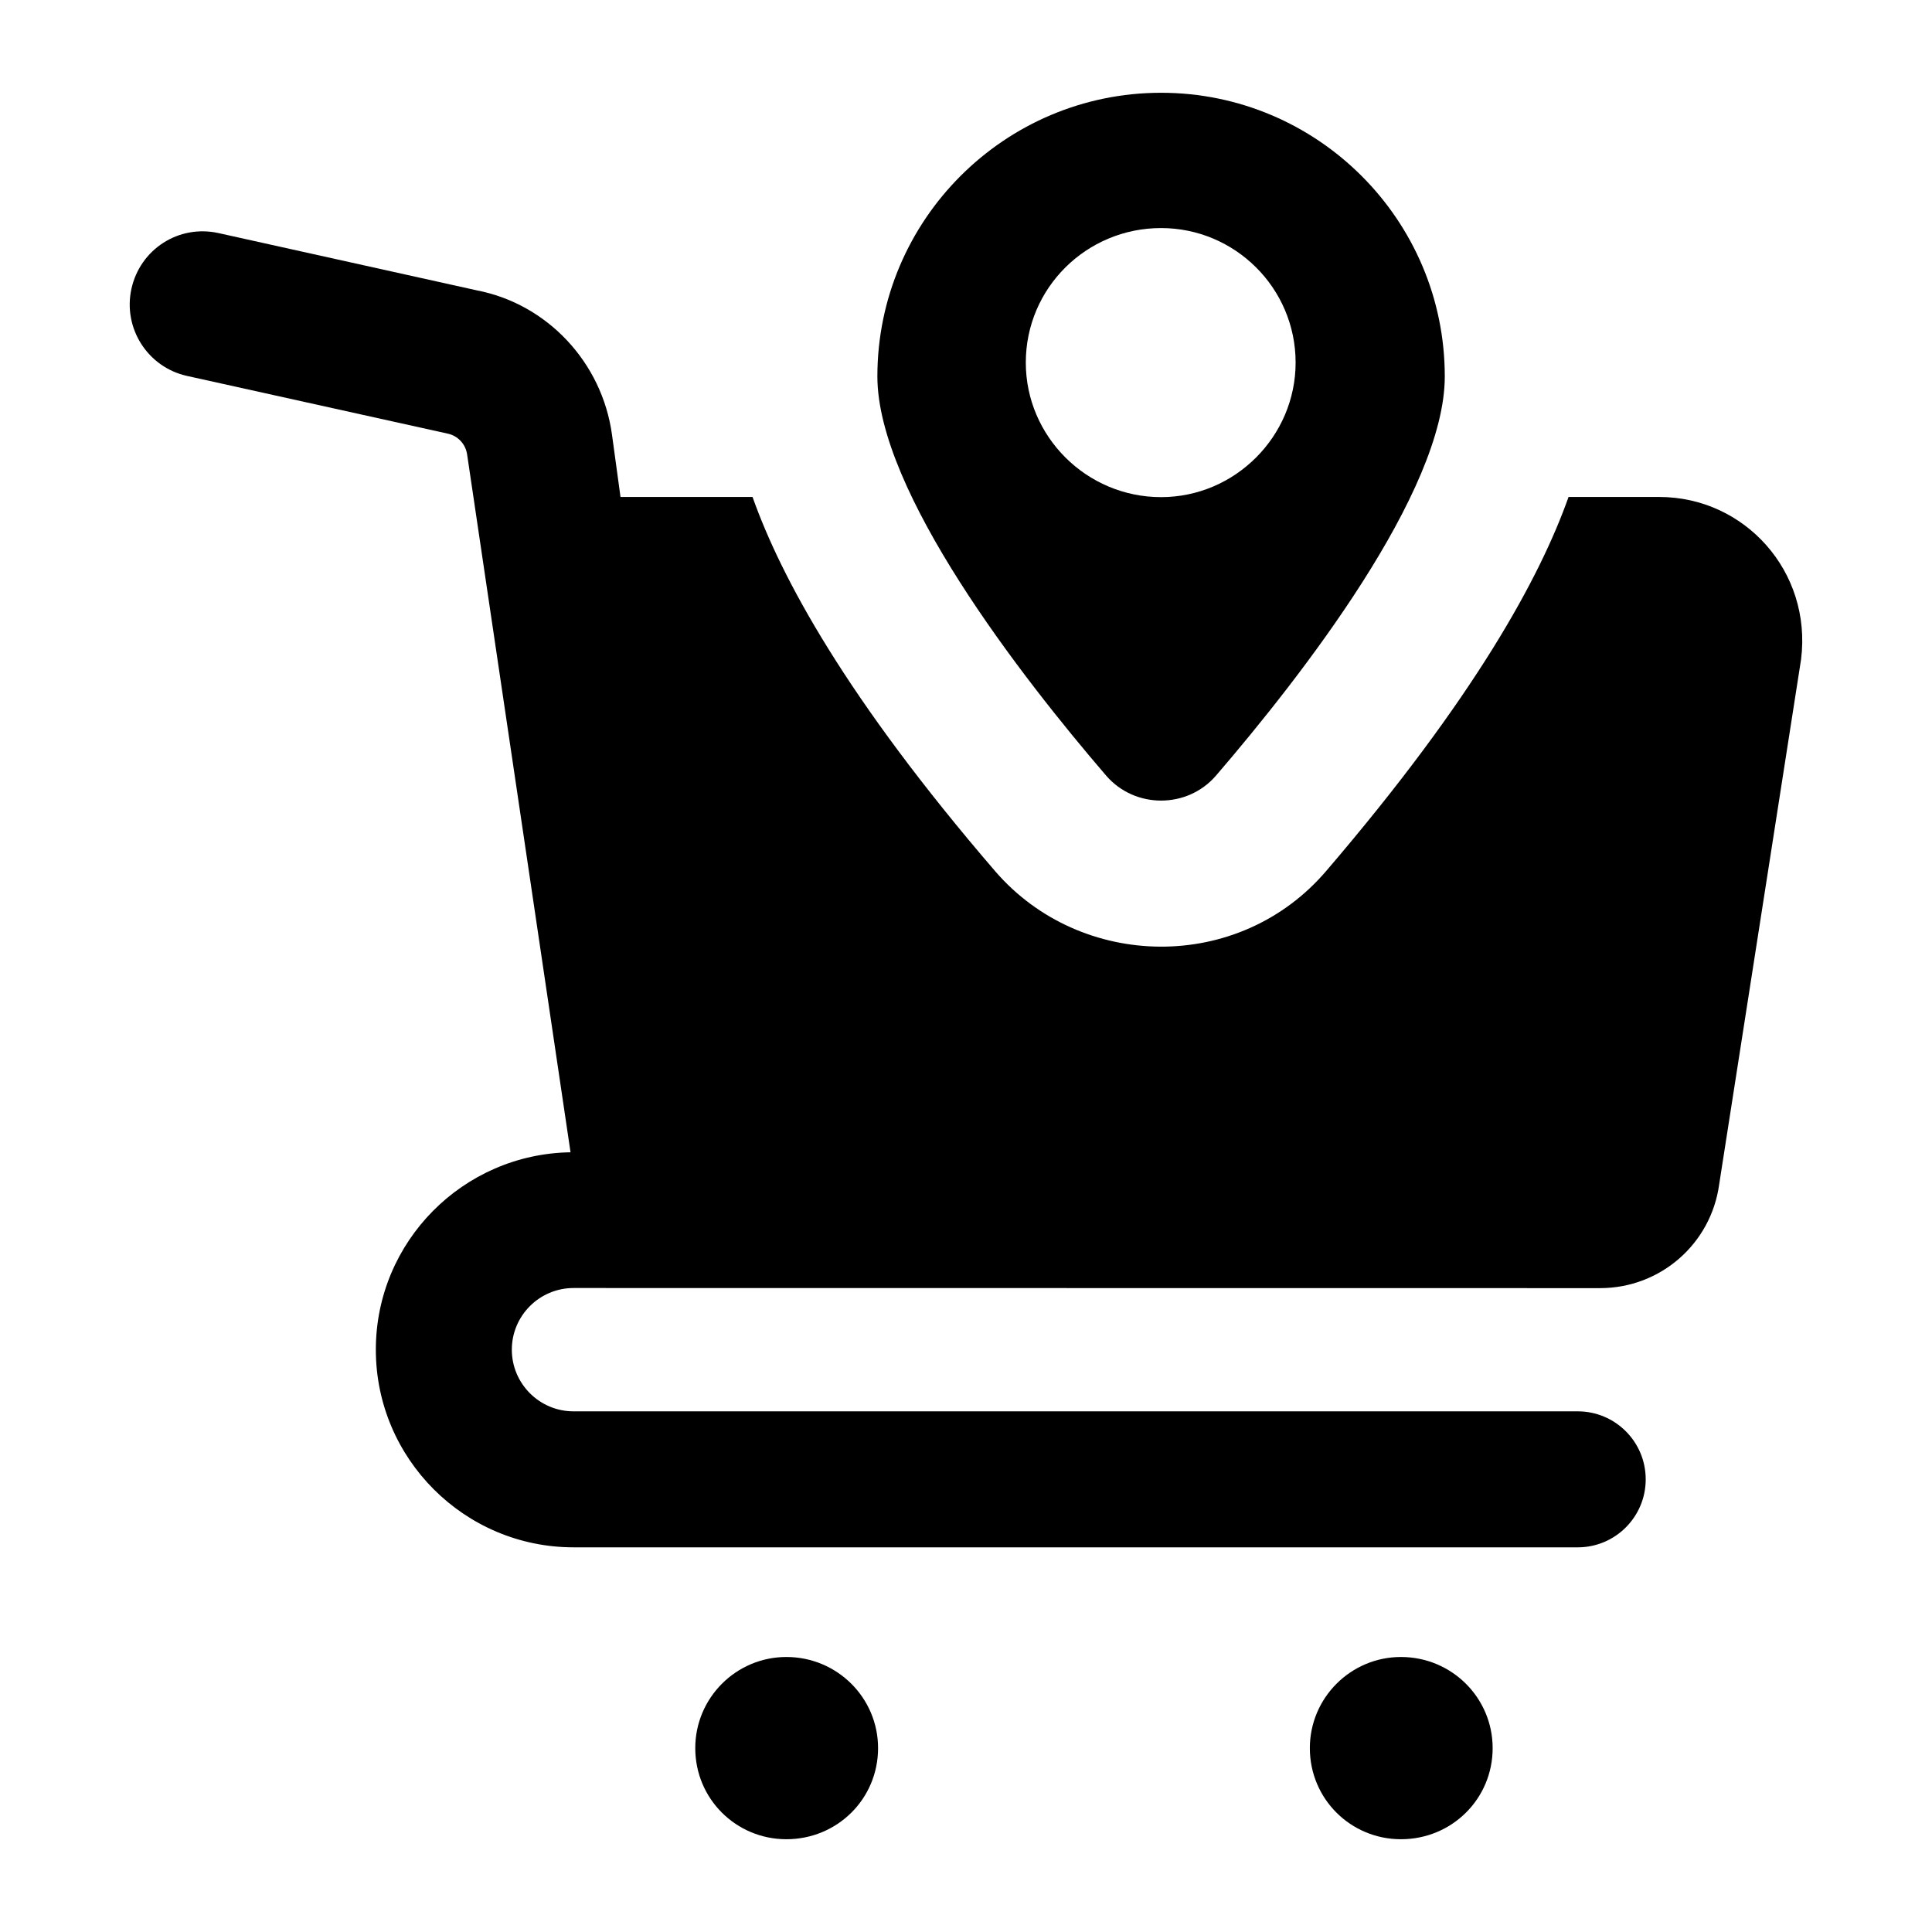 <?xml version="1.0" encoding="UTF-8"?>
<!-- Uploaded to: SVG Repo, www.svgrepo.com, Generator: SVG Repo Mixer Tools -->
<svg fill="#000000" width="800px" height="800px" version="1.1" viewBox="144 144 512 512" xmlns="http://www.w3.org/2000/svg">
 <g>
  <path d="m583.71 275.7h-24.027c-7.559 21.316-24.805 53.094-64.141 99.02-23.234 27.309-65.18 26.363-87.781 0.195-39.527-45.926-56.773-77.898-64.332-99.211h-34.988l-2.254-16.484c-2.629-19.246-17.219-34.668-35.781-38.262l-68.445-15.176c-10.598-2.367-20.816 4.285-23.125 14.73-2.309 10.445 4.277 20.797 14.723 23.113l68.957 15.262c2.781 0.539 4.902 2.793 5.281 5.59 0.289 1.941 29.238 197.29 27.402 184.89-28.523 0.438-51.598 23.695-51.598 52.305 0 28.883 23.496 52.387 52.395 52.387l266.11 0.004c9.961 0 18.023-8.07 18.023-18.023s-8.059-18.02-18.023-18.02h-266.12c-9.012 0-16.348-7.332-16.348-16.34 0-9.012 7.34-16.34 16.348-16.34 368.07 0.043 247.02 0.027 272.03 0.031 16.082 0 29.453-11.82 31.586-27.516l21.703-139.13c2.91-23.277-14.957-43.023-37.594-43.023z"/>
  <path d="m466.23 349.57c22.672-26.352 60.652-75.184 60.652-105.8 0-41.469-33.715-75.184-75.184-75.184-41.465 0-75.184 33.715-75.184 75.184 0 30.422 37.98 79.449 60.648 105.8 7.586 8.781 21.465 8.801 29.066 0zm-50.383-109.48c0-19.766 16.082-35.652 35.848-35.652 19.57 0 35.656 15.891 35.656 35.652 0 19.57-16.082 35.656-35.656 35.656-19.762 0-35.848-16.086-35.848-35.656z"/>
  <path d="m352.4 583.12c-13.316 0-24.148 10.828-24.148 24.148 0 13.465 10.832 24.148 24.148 24.148 13.465 0 24.297-10.684 24.297-24.148 0-13.32-10.832-24.148-24.297-24.148z"/>
  <path d="m515.27 583.12c-13.316 0-24.148 10.828-24.148 24.148 0 13.465 10.832 24.148 24.148 24.148 13.465 0 24.297-10.684 24.297-24.148 0-13.32-10.832-24.148-24.297-24.148z"/>
 </g>
</svg>